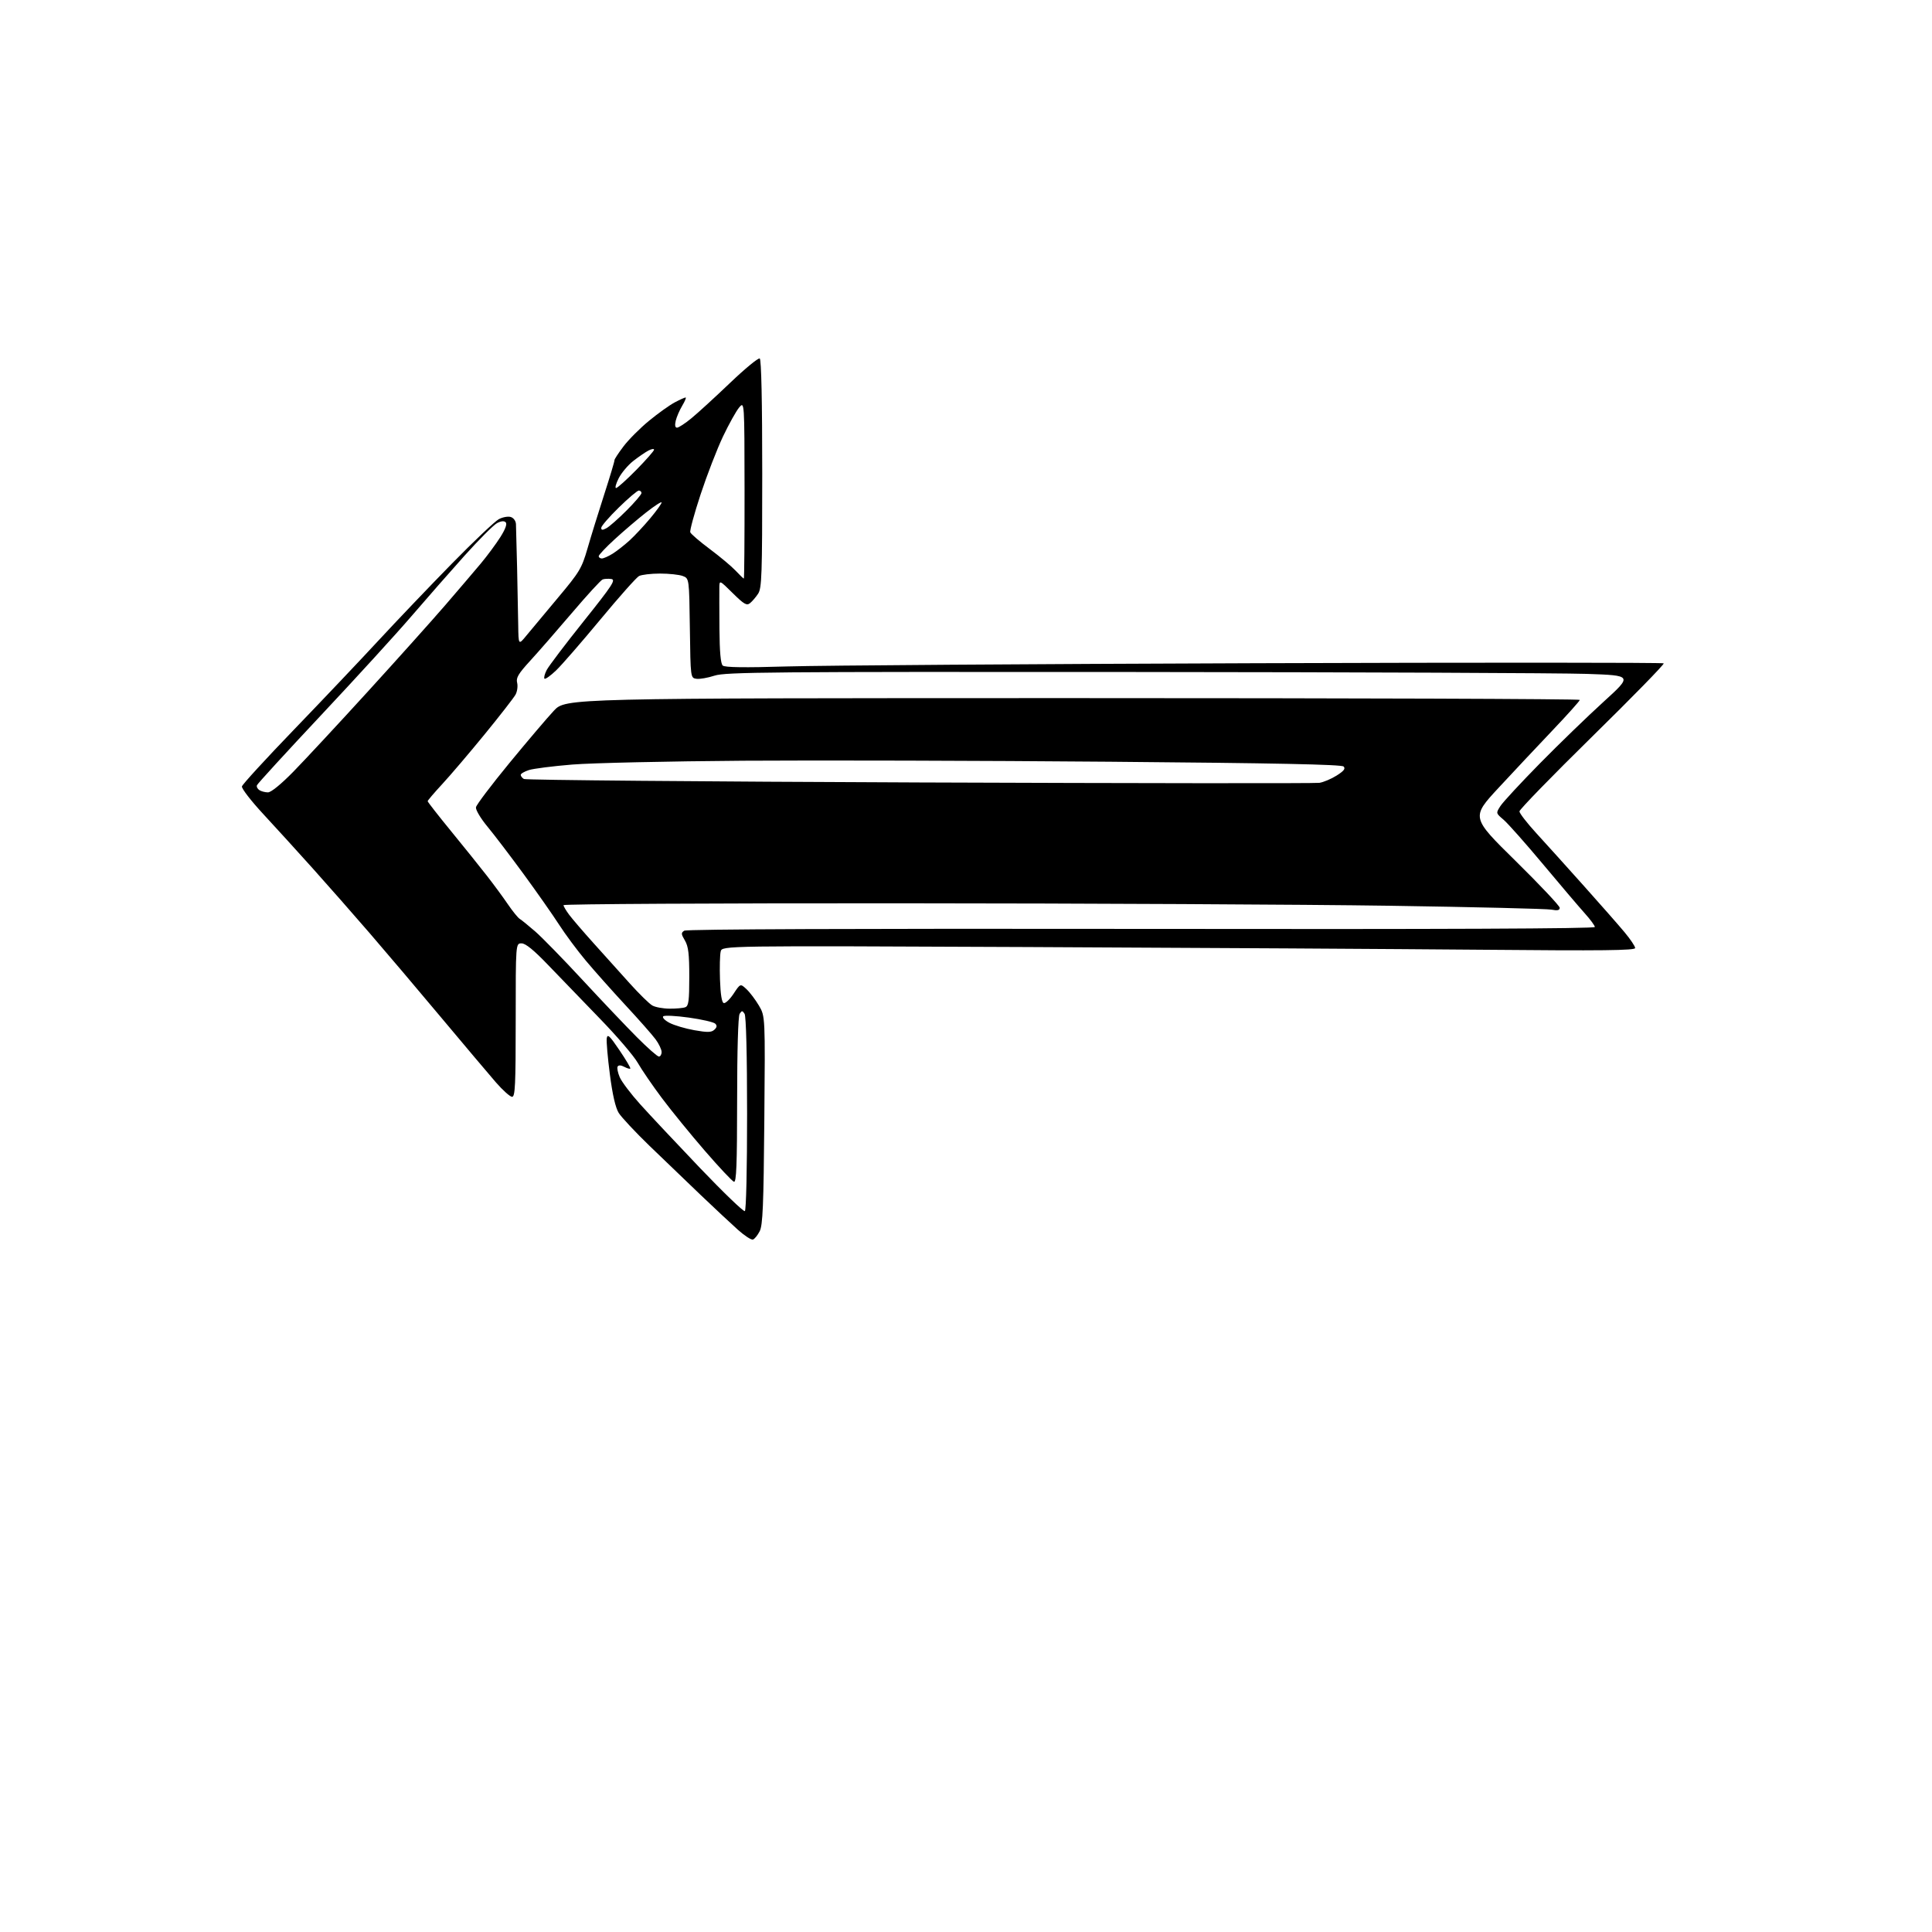 <?xml version="1.0" encoding="UTF-8" standalone="no"?>
<svg 
  version="1.1" 
  xmlns="http://www.w3.org/2000/svg" 
  xmlns:xlink="http://www.w3.org/1999/xlink" 
  xmlns:svg="http://www.w3.org/2000/svg"
  xmlns:rdf="http://www.w3.org/1999/02/22-rdf-syntax-ns#"
  xmlns:cc="http://creativecommons.org/ns#"
  xmlns:dc="http://purl.org/dc/elements/1.1/"
  viewBox="0 0 768 768"
  width="768"
  height="768"
>
<style>svg {background-color: white; }</style>"
<path stroke="none" fill="black" fill-rule="evenodd" d="M299.30,492.74C298.64,492.96 295.94,491.20 293.30,488.83C290.66,486.47 284.01,480.25 278.52,475.02C273.03,469.78 263.89,461.00 258.20,455.50C252.52,450.00 247.00,444.10 245.94,442.39C244.67,440.35 243.47,435.12 242.44,427.14C241.57,420.46 241.01,413.98 241.19,412.75C241.47,410.88 242.33,411.69 246.23,417.45C248.82,421.27 250.77,424.57 250.56,424.78C250.34,424.99 249.26,424.67 248.15,424.08C246.88,423.40 245.90,423.35 245.53,423.95C245.20,424.48 245.57,426.39 246.35,428.21C247.13,430.02 250.80,434.88 254.52,439.00C258.23,443.12 268.90,454.49 278.22,464.25C287.55,474.02 295.59,481.75 296.09,481.44C296.61,481.12 296.99,464.59 296.98,442.69C296.98,419.34 296.59,403.92 295.98,403.00C295.11,401.67 294.89,401.67 294.02,403.00C293.42,403.91 293.02,417.49 293.02,437.33C293.00,463.14 292.73,470.08 291.75,469.77C291.06,469.55 285.85,464.00 280.17,457.44C274.49,450.87 266.81,441.45 263.11,436.50C259.40,431.55 255.09,425.25 253.52,422.50C251.96,419.75 245.22,411.88 238.54,405.00C231.87,398.12 222.64,388.56 218.03,383.75C212.20,377.67 208.94,375.00 207.32,375.00C205.00,375.00 205.00,375.00 205.00,405.50C205.00,431.39 204.78,436.00 203.56,436.00C202.77,436.00 199.87,433.41 197.12,430.25C194.38,427.09 184.56,415.46 175.31,404.41C166.07,393.36 153.29,378.29 146.92,370.91C140.55,363.53 130.42,352.02 124.42,345.32C118.41,338.63 109.53,328.86 104.67,323.62C99.81,318.38 95.99,313.43 96.17,312.62C96.35,311.81 105.75,301.56 117.06,289.83C128.37,278.10 143.44,262.20 150.56,254.50C157.68,246.81 170.70,233.16 179.50,224.18C188.30,215.19 196.76,207.18 198.30,206.37C199.84,205.56 201.98,205.18 203.05,205.52C204.15,205.86 205.04,207.09 205.10,208.32C205.16,209.52 205.36,217.25 205.55,225.50C205.74,233.75 205.94,244.10 206.00,248.50C206.11,256.50 206.11,256.50 209.30,252.59C211.06,250.44 216.68,243.70 221.79,237.62C230.43,227.32 231.24,225.96 233.54,218.03C234.89,213.34 237.89,203.65 240.20,196.50C242.51,189.35 244.34,183.25 244.26,182.94C244.19,182.62 245.79,180.17 247.83,177.47C249.87,174.77 254.45,170.17 258.02,167.25C261.58,164.32 266.17,161.04 268.21,159.96C270.25,158.88 272.20,158.00 272.54,158.00C272.88,158.00 272.28,159.46 271.21,161.25C270.14,163.04 268.97,165.74 268.61,167.25C268.19,169.05 268.37,170.00 269.13,170.00C269.77,170.00 272.34,168.33 274.83,166.28C277.33,164.24 284.24,157.91 290.19,152.23C296.14,146.54 301.46,142.17 302.01,142.50C302.64,142.90 303.00,159.50 303.00,188.34C303.00,228.65 302.82,233.82 301.35,236.03C300.45,237.39 299.01,239.07 298.15,239.76C296.82,240.83 295.78,240.22 291.29,235.80C286.00,230.57 286.00,230.57 285.95,233.53C285.92,235.17 285.94,242.57 285.99,250.00C286.06,259.15 286.48,263.85 287.30,264.57C288.13,265.32 295.97,265.43 313.00,264.92C326.48,264.52 410.23,263.94 499.13,263.64C588.02,263.33 661.02,263.36 661.35,263.69C661.69,264.02 648.92,277.09 632.98,292.74C617.04,308.39 604.00,321.80 604.00,322.54C604.00,323.28 607.04,327.20 610.75,331.25C614.46,335.30 622.91,344.66 629.52,352.06C636.14,359.45 643.45,367.78 645.77,370.56C648.10,373.35 650.00,376.18 650.00,376.86C650.00,377.82 636.97,377.97 589.75,377.54C556.61,377.25 474.95,376.76 408.28,376.46C287.06,375.92 287.06,375.92 286.49,378.21C286.17,379.47 286.04,384.51 286.21,389.42C286.40,395.21 286.92,398.48 287.69,398.73C288.35,398.95 290.11,397.29 291.60,395.03C294.31,390.94 294.31,390.94 296.75,393.22C298.09,394.47 300.31,397.41 301.69,399.75C304.19,403.99 304.19,403.99 303.83,445.25C303.54,479.31 303.22,487.01 301.99,489.43C301.17,491.04 299.96,492.53 299.30,492.74zM261.92,420.00C262.51,420.00 263.00,419.19 263.00,418.19C263.00,417.20 261.92,414.93 260.60,413.14C259.28,411.35 253.88,405.23 248.59,399.53C243.31,393.83 236.22,385.86 232.84,381.83C229.46,377.80 224.68,371.36 222.22,367.53C219.75,363.70 213.44,354.70 208.20,347.53C202.95,340.36 196.47,331.85 193.78,328.60C191.07,325.33 189.03,321.91 189.20,320.91C189.36,319.93 195.35,312.01 202.50,303.31C209.65,294.62 217.60,285.26 220.17,282.52C224.85,277.53 224.85,277.53 426.42,277.51C537.29,277.51 628.00,277.82 628.00,278.22C628.00,278.61 623.16,284.02 617.25,290.23C611.34,296.44 601.63,306.78 595.67,313.21C584.84,324.91 584.84,324.91 602.43,342.20C612.10,351.72 620.01,360.11 620.01,360.86C620.00,361.86 619.13,362.06 616.75,361.60C614.96,361.25 586.05,360.56 552.50,360.05C518.95,359.55 431.31,359.10 357.75,359.07C284.19,359.03 224.00,359.36 224.00,359.81C224.00,360.25 225.01,361.97 226.25,363.63C227.49,365.29 231.88,370.40 236.00,374.98C240.12,379.57 246.57,386.74 250.33,390.91C254.08,395.08 258.13,399.05 259.33,399.71C260.52,400.38 263.60,400.95 266.17,400.96C268.74,400.98 271.55,400.73 272.42,400.39C273.73,399.89 274.00,397.85 274.00,388.30C274.00,379.17 273.64,376.20 272.26,373.86C270.73,371.28 270.70,370.80 272.01,369.96C272.95,369.36 340.37,369.10 453.75,369.25C573.42,369.42 633.99,369.16 633.98,368.50C633.98,367.95 632.15,365.48 629.92,363.00C627.69,360.52 620.23,351.75 613.34,343.50C606.45,335.25 599.41,327.32 597.71,325.87C594.61,323.24 594.61,323.24 596.47,320.37C597.50,318.79 604.53,311.20 612.10,303.50C619.67,295.80 631.06,284.77 637.41,279.00C648.96,268.50 648.96,268.50 630.73,267.88C620.70,267.54 539.68,267.20 450.69,267.13C305.58,267.01 288.38,267.16 284.04,268.58C281.38,269.45 278.14,270.02 276.85,269.83C274.50,269.50 274.50,269.50 274.23,249.72C273.96,229.93 273.96,229.93 271.41,228.97C270.01,228.44 265.94,228.00 262.37,228.00C258.79,228.00 255.03,228.45 254.01,228.99C252.99,229.54 246.09,237.30 238.68,246.24C231.27,255.18 223.37,264.27 221.12,266.44C218.88,268.60 216.77,270.10 216.44,269.78C216.12,269.45 216.51,267.91 217.32,266.34C218.13,264.78 224.73,256.07 231.98,247.00C243.42,232.68 244.88,230.46 243.01,230.17C241.82,229.99 240.27,230.07 239.55,230.34C238.83,230.62 233.35,236.60 227.37,243.63C221.39,250.66 213.90,259.24 210.73,262.70C206.05,267.81 205.07,269.45 205.57,271.40C205.90,272.73 205.62,274.83 204.96,276.08C204.29,277.32 198.75,284.45 192.64,291.92C186.53,299.39 178.94,308.30 175.77,311.72C172.60,315.15 170.00,318.19 170.00,318.49C170.00,318.78 174.16,324.11 179.25,330.33C184.34,336.55 190.75,344.53 193.50,348.06C196.25,351.59 200.04,356.73 201.91,359.49C203.79,362.24 205.90,364.84 206.59,365.26C207.29,365.68 210.06,367.93 212.75,370.26C215.43,372.59 223.88,381.25 231.52,389.50C239.16,397.75 248.89,407.99 253.13,412.25C257.37,416.51 261.32,420.00 261.92,420.00zM283.96,409.34C285.01,408.38 285.11,407.71 284.32,406.92C283.71,406.31 279.01,405.23 273.86,404.51C268.71,403.79 264.11,403.56 263.64,404.01C263.16,404.46 264.28,405.63 266.14,406.60C267.99,407.57 272.43,408.89 276.00,409.52C281.25,410.45 282.78,410.42 283.96,409.34zM106.52,314.98C107.75,314.99 111.72,311.75 116.62,306.75C121.06,302.21 134.34,287.93 146.13,275.00C157.92,262.07 171.83,246.55 177.05,240.50C182.26,234.45 188.60,227.03 191.13,224.00C193.66,220.97 197.14,216.27 198.87,213.55C200.92,210.32 201.66,208.26 201.02,207.62C200.38,206.98 199.18,207.10 197.55,207.97C196.18,208.71 190.37,214.53 184.65,220.90C178.93,227.28 169.42,238.12 163.51,245.00C157.61,251.88 141.47,269.56 127.64,284.29C113.81,299.03 102.33,311.57 102.13,312.16C101.92,312.75 102.37,313.62 103.13,314.10C103.88,314.58 105.41,314.98 106.52,314.98zM524.47,311.19C526.11,310.94 529.20,309.64 531.34,308.29C534.23,306.46 534.94,305.54 534.10,304.70C533.29,303.89 507.20,303.35 441.23,302.80C390.78,302.37 325.20,302.20 295.50,302.40C265.80,302.61 235.20,303.29 227.50,303.92C219.80,304.55 212.04,305.54 210.25,306.11C208.46,306.69 207.00,307.54 207.00,308.02C207.00,308.49 207.56,309.23 208.25,309.66C208.94,310.09 279.70,310.71 365.50,311.04C451.30,311.37 522.84,311.44 524.47,311.19zM295.69,230.00C295.86,230.00 295.99,214.14 295.97,194.75C295.93,159.50 295.93,159.50 293.81,162.00C292.65,163.38 289.77,168.55 287.41,173.50C285.06,178.45 281.06,188.77 278.53,196.44C276.00,204.10 274.14,210.93 274.40,211.60C274.66,212.27 278.16,215.28 282.19,218.28C286.21,221.28 290.82,225.15 292.44,226.87C294.05,228.59 295.51,230.00 295.69,230.00zM239.25,222.00C239.94,221.99 241.85,221.15 243.50,220.12C245.15,219.09 248.17,216.73 250.21,214.88C252.25,213.02 255.96,209.05 258.46,206.06C260.96,203.07 263.00,200.23 263.00,199.74C263.00,199.26 260.25,201.03 256.89,203.67C253.52,206.31 247.90,211.11 244.39,214.33C240.87,217.54 238.00,220.59 238.00,221.09C238.00,221.59 238.56,222.00 239.25,222.00zM241.08,209.96C242.22,209.35 245.82,206.18 249.08,202.92C252.33,199.67 255.00,196.55 255.00,196.00C255.00,195.45 254.52,195.00 253.94,195.00C253.35,195.00 249.75,198.05 245.94,201.79C242.12,205.52 239.00,209.14 239.00,209.82C239.00,210.78 239.49,210.81 241.08,209.96zM244.90,194.00C245.42,194.00 249.03,190.76 252.93,186.80C256.82,182.84 260.00,179.22 260.00,178.76C260.00,178.30 258.99,178.46 257.75,179.11C256.51,179.76 253.80,181.63 251.71,183.26C249.63,184.89 247.03,187.98 245.94,190.11C244.85,192.25 244.38,194.00 244.90,194.00z" />

</svg>